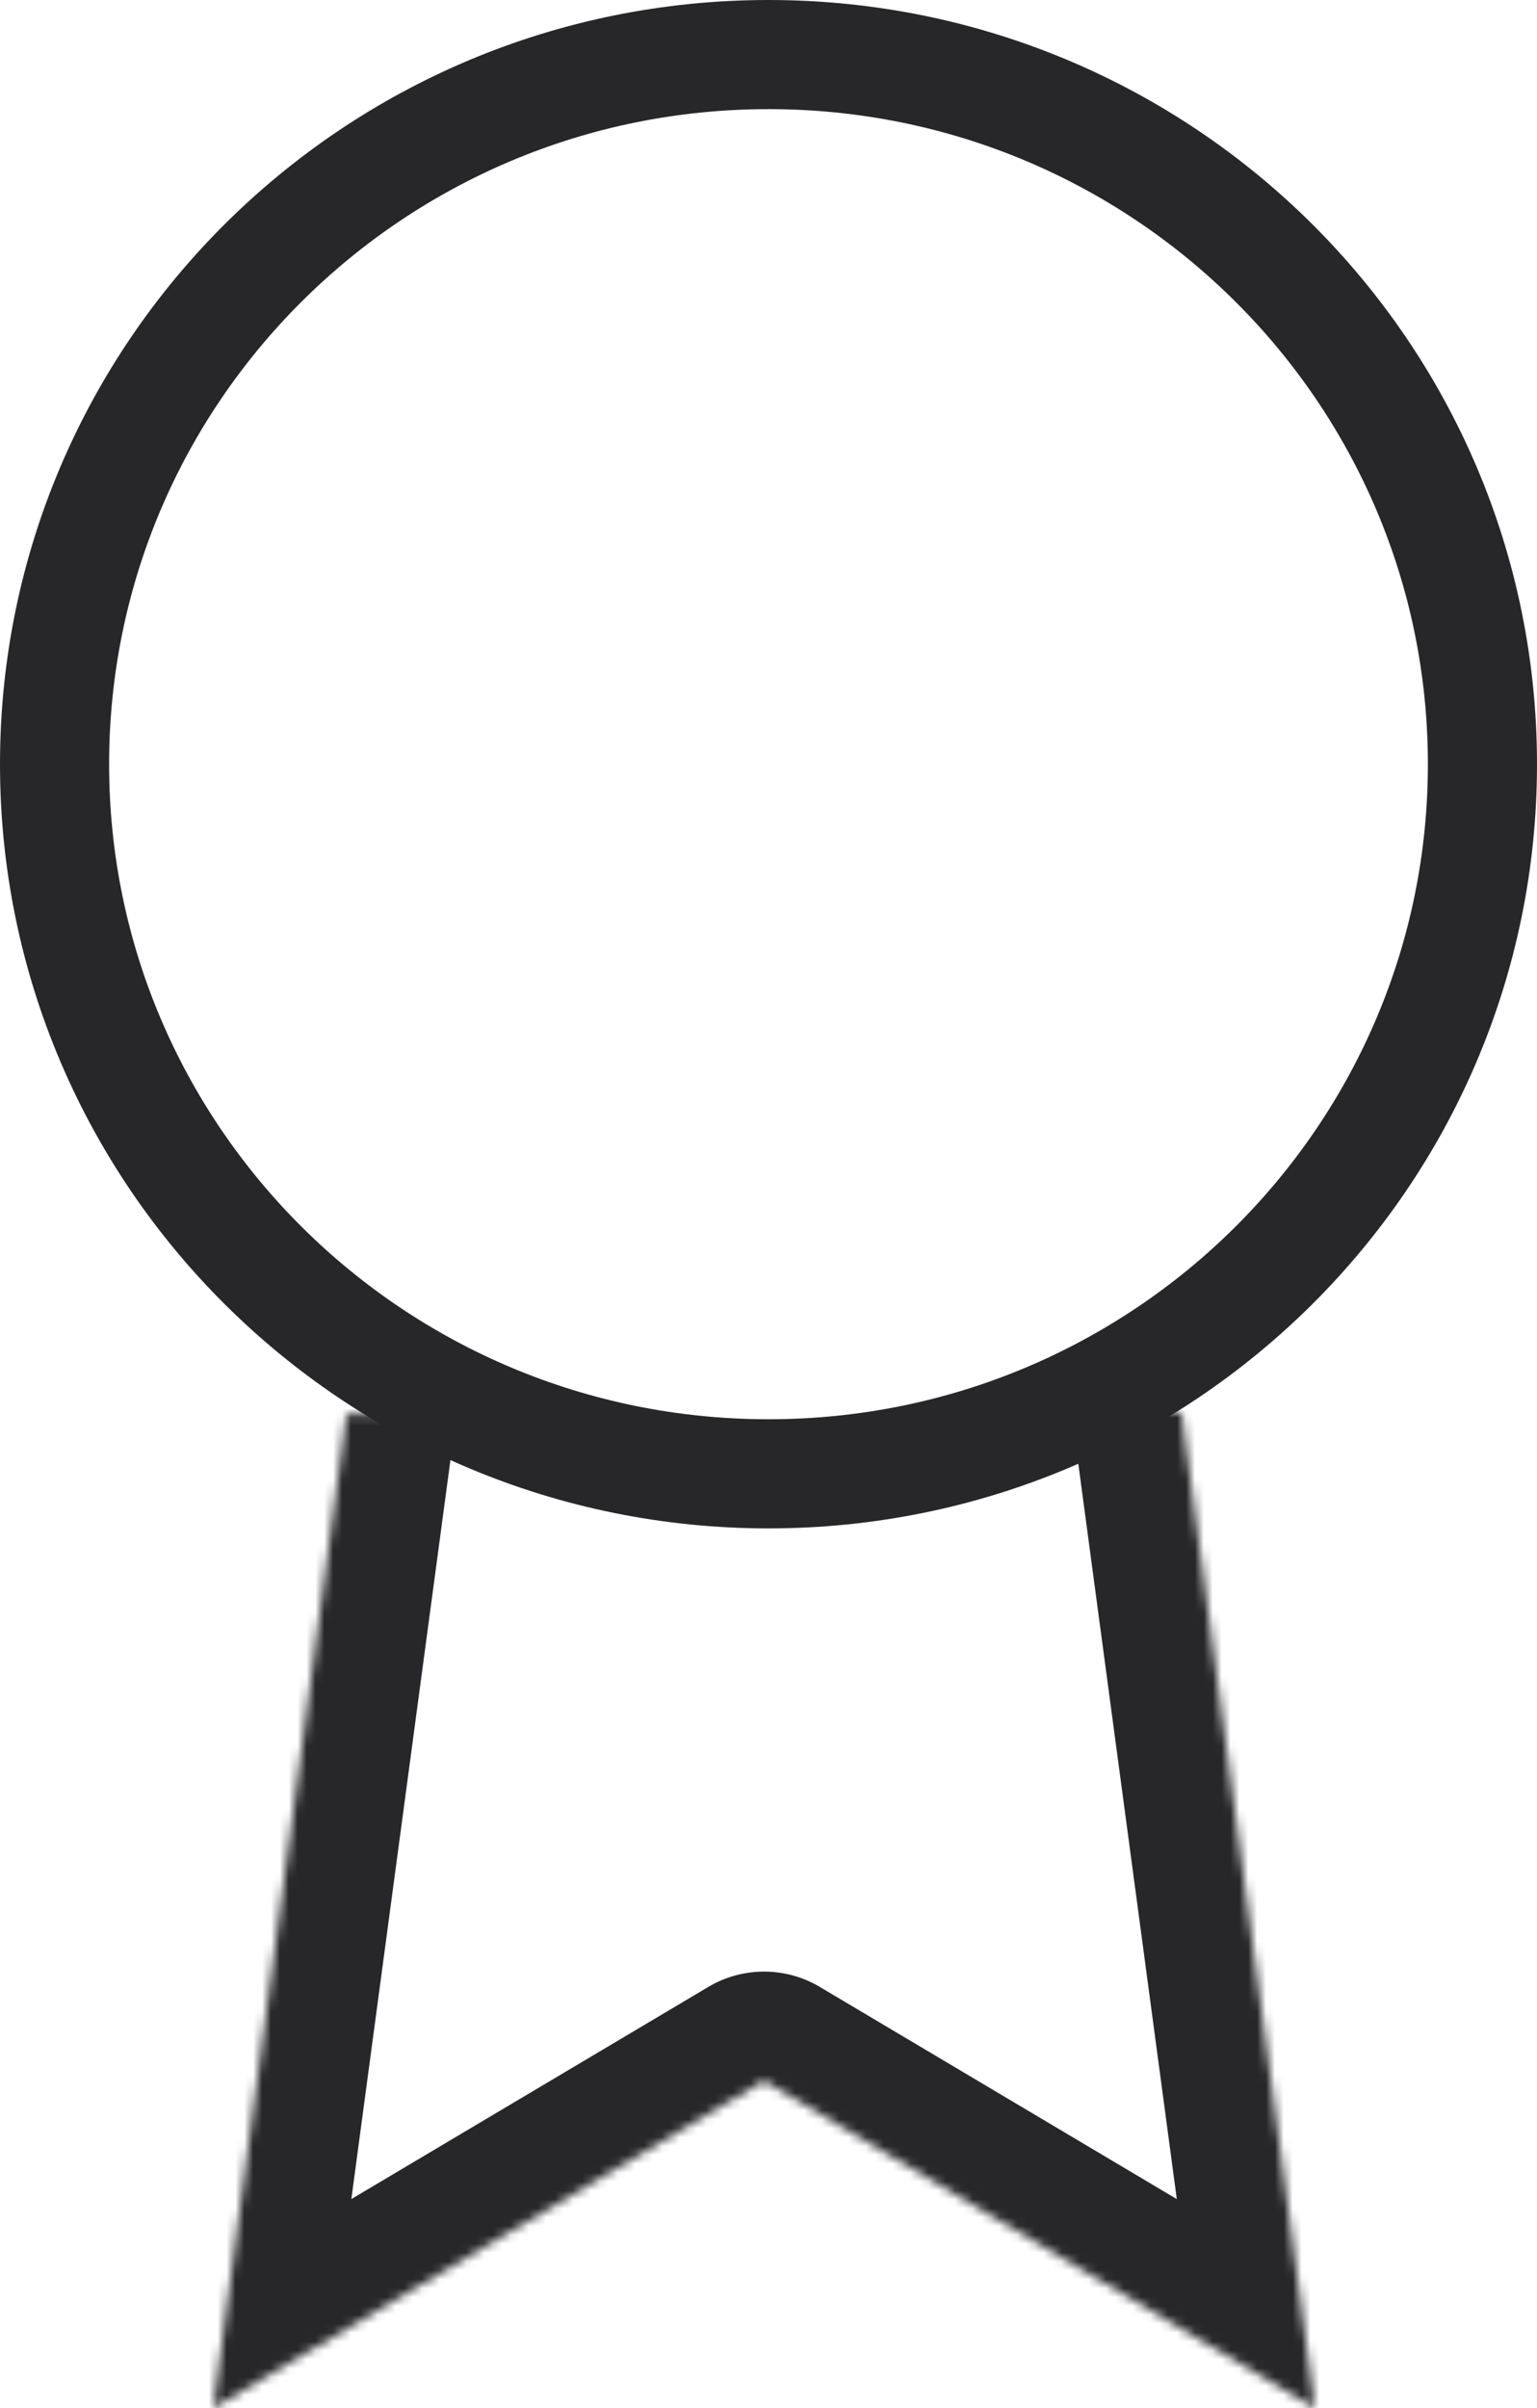 <svg width="173" height="271" viewBox="0 0 173 271" fill="none" xmlns="http://www.w3.org/2000/svg">
<path d="M166.859 86C166.859 130.072 130.915 165.859 86.5 165.859C42.085 165.859 6.141 130.072 6.141 86C6.141 41.928 42.085 6.141 86.5 6.141C130.915 6.141 166.859 41.928 166.859 86Z" stroke="#27272A" stroke-width="12.282" stroke-linecap="round" stroke-linejoin="round"/>
<mask id="path-2-inside-1_842_28698" fill="white">
<path d="M39.004 159.123L24 271L86 234.158L148 271L132.996 159"/>
</mask>
<path d="M51.177 160.755C52.078 154.033 47.359 147.852 40.636 146.95C33.914 146.049 27.733 150.768 26.831 157.49L51.177 160.755ZM24 271L11.827 269.368C11.201 274.035 13.3 278.65 17.229 281.246C21.158 283.843 26.225 283.964 30.274 281.558L24 271ZM86 234.158L92.274 223.6C88.407 221.302 83.593 221.302 79.726 223.6L86 234.158ZM148 271L141.726 281.558C145.774 283.964 150.842 283.843 154.771 281.247C158.7 278.651 160.798 274.037 160.173 269.369L148 271ZM145.169 157.369C144.268 150.646 138.088 145.927 131.365 146.827C124.642 147.728 119.923 153.908 120.823 160.631L145.169 157.369ZM26.831 157.49L11.827 269.368L36.173 272.632L51.177 160.755L26.831 157.49ZM30.274 281.558L92.274 244.716L79.726 223.6L17.726 260.442L30.274 281.558ZM79.726 244.716L141.726 281.558L154.274 260.442L92.274 223.6L79.726 244.716ZM160.173 269.369L145.169 157.369L120.823 160.631L135.827 272.631L160.173 269.369Z" fill="#27272A" mask="url(#path-2-inside-1_842_28698)"/>
</svg>
